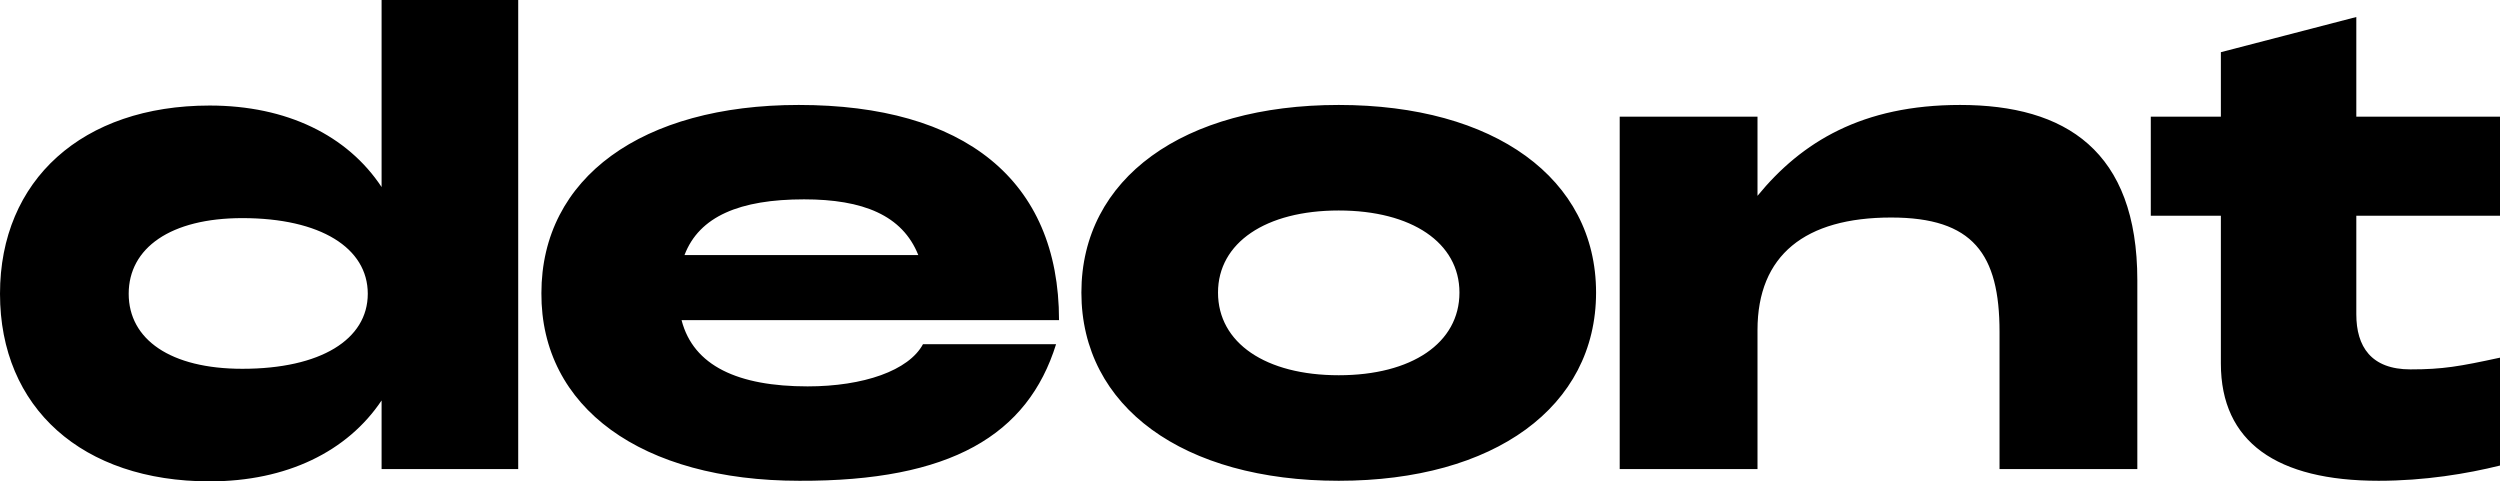 <?xml version="1.0" encoding="UTF-8"?>
<svg width="1288px" height="248px" viewBox="0 0 1288 248" version="1.1" xmlns="http://www.w3.org/2000/svg" xmlns:xlink="http://www.w3.org/1999/xlink">
    <title>Group 3 Copy 8</title>
    <g id="Page-1" stroke="none" stroke-width="1" fill="none" fill-rule="evenodd">
        <g id="Group-3-Copy-8" fill="#000000">
            <path d="M196.596,241.657 L266.982,241.657 L266.982,0 L196.596,0 L196.596,96.361 C179,69.779 147.75,54.374 108.007,54.374 C42.475,54.374 0,92.736 0,151.338 C0,210.242 42.475,248 108.007,248 C147.75,248 179,232.594 196.596,206.316 L196.596,241.657 Z M66.302,151.338 C66.302,127.777 87.843,112.371 124.855,112.371 C165.207,112.371 189.478,127.777 189.478,151.338 C189.478,174.9 165.207,190.003 124.855,190.003 C87.843,190.003 66.302,174.9 66.302,151.338 L66.302,151.338 Z M411.815,247.699 C489.786,248 529.529,224.138 544.093,177.315 L475.527,177.315 C468.245,190.91 444.884,199.065 416.063,199.065 C380.263,199.065 357.204,188.493 351.136,164.931 L545.609,164.931 C545.609,92.435 496.461,54.071 411.511,54.071 C330.811,54.071 278.93,91.528 278.93,151.036 C278.627,209.939 330.506,247.699 411.815,247.699 L411.815,247.699 Z M352.654,131.402 C360.238,111.464 381.172,102.704 414.243,102.704 C444.581,102.704 464.908,110.86 473.1,131.402 L352.654,131.402 Z M689.714,247.699 C769.808,247.699 822.294,209.638 822.294,150.733 C822.294,91.831 769.808,54.071 689.714,54.071 C609.619,54.071 557.133,91.831 557.133,150.733 C557.133,209.638 609.619,247.699 689.714,247.699 L689.714,247.699 Z M627.519,150.733 C627.519,125.059 652.094,108.445 689.714,108.445 C727.335,108.445 751.908,125.059 751.908,150.733 C751.908,176.711 727.335,193.325 689.714,193.325 C652.094,193.325 627.519,176.711 627.519,150.733 L627.519,150.733 Z M834.471,241.657 L905.465,241.657 L905.465,170.067 C905.465,131.402 930.039,112.068 974.333,112.068 C1016.505,112.068 1030.158,130.797 1030.158,170.972 L1030.158,241.657 L1101.151,241.657 L1101.151,144.39 C1101.151,77.634 1064.137,54.071 1009.83,54.071 C959.467,54.071 928.219,73.101 905.465,100.892 L905.465,60.113 L834.471,60.113 L834.471,241.657 Z M1288,239.845 L1288,184.264 C1267.066,188.795 1258.571,190.306 1241.884,190.306 C1221.557,190.306 1213.973,178.524 1213.973,161.91 L1213.973,111.163 L1288,111.163 L1288,60.113 L1213.973,60.113 L1213.973,8.761 L1144.193,26.885 L1144.193,60.113 L1108.089,60.113 L1108.089,111.163 L1144.193,111.163 L1144.193,187.285 C1144.193,227.761 1173.014,247.699 1225.5,247.699 C1249.166,247.699 1271.009,244.074 1288,239.845 Z" id="Fill-1"></path>
        </g>
    </g>
</svg>